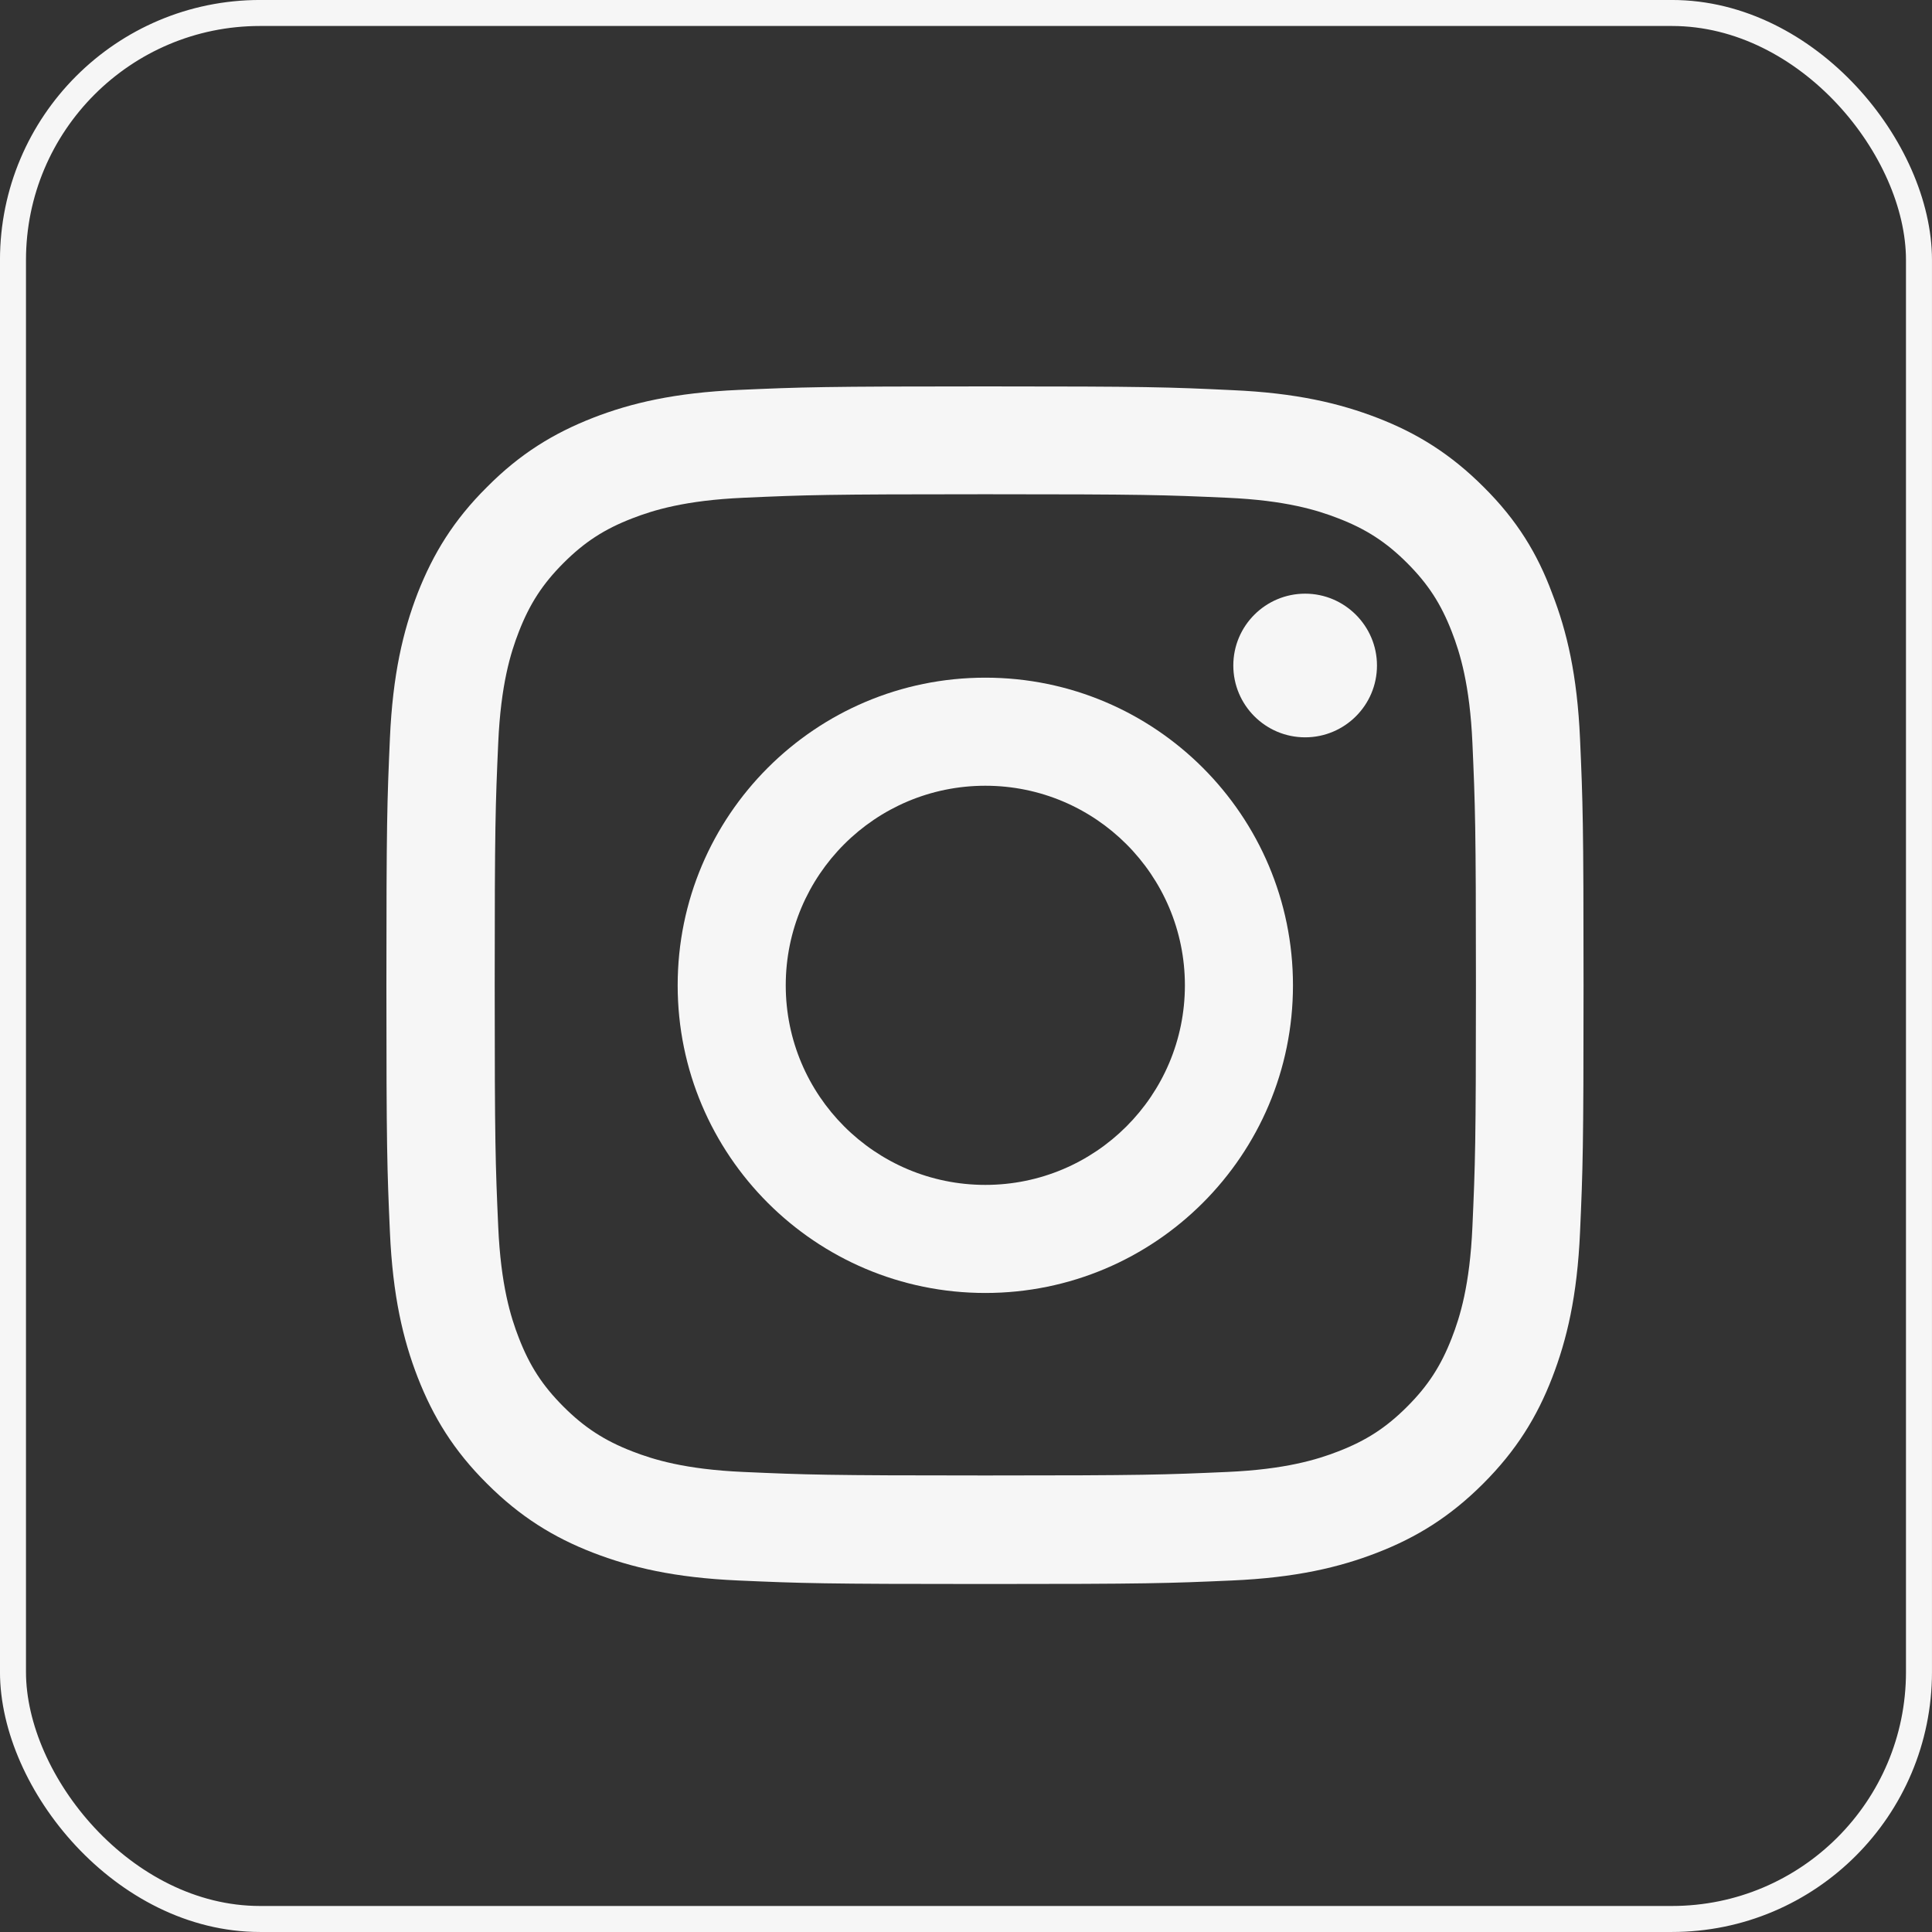 <?xml version="1.0" encoding="UTF-8"?> <svg xmlns="http://www.w3.org/2000/svg" width="50" height="50" viewBox="0 0 50 50" fill="none"><rect x="0" y="0" width="50" height="50" fill="#333333" stroke="none"/><rect x="0.336" y="0.336" width="49.327" height="49.327" rx="6.393" stroke="#F6F6F6" stroke-width="0.673"></rect><g clip-path="url(#clip0_285_643)"><path d="M25.5 12.791C29.641 12.791 30.132 12.809 31.761 12.882C33.274 12.949 34.092 13.203 34.636 13.415C35.357 13.693 35.878 14.032 36.417 14.571C36.962 15.116 37.294 15.631 37.573 16.351C37.785 16.896 38.039 17.72 38.106 19.227C38.178 20.862 38.197 21.352 38.197 25.488C38.197 29.629 38.178 30.12 38.106 31.748C38.039 33.262 37.785 34.08 37.573 34.624C37.294 35.345 36.956 35.866 36.417 36.404C35.872 36.949 35.357 37.282 34.636 37.561C34.092 37.773 33.268 38.027 31.761 38.094C30.126 38.166 29.635 38.185 25.5 38.185C21.359 38.185 20.868 38.166 19.239 38.094C17.726 38.027 16.908 37.773 16.363 37.561C15.643 37.282 15.122 36.943 14.583 36.404C14.039 35.86 13.706 35.345 13.427 34.624C13.215 34.08 12.961 33.256 12.894 31.748C12.822 30.114 12.803 29.623 12.803 25.488C12.803 21.346 12.822 20.856 12.894 19.227C12.961 17.714 13.215 16.896 13.427 16.351C13.706 15.631 14.044 15.11 14.583 14.571C15.128 14.026 15.643 13.693 16.363 13.415C16.908 13.203 17.732 12.949 19.239 12.882C20.868 12.809 21.359 12.791 25.5 12.791ZM25.5 10C21.292 10 20.765 10.018 19.112 10.091C17.465 10.164 16.333 10.43 15.352 10.811C14.329 11.211 13.463 11.738 12.604 12.604C11.738 13.463 11.211 14.329 10.811 15.346C10.43 16.333 10.164 17.459 10.091 19.106C10.018 20.765 10 21.292 10 25.5C10 29.708 10.018 30.235 10.091 31.888C10.164 33.535 10.43 34.667 10.811 35.648C11.211 36.671 11.738 37.537 12.604 38.397C13.463 39.256 14.329 39.789 15.346 40.183C16.333 40.564 17.459 40.831 19.106 40.903C20.759 40.976 21.286 40.994 25.494 40.994C29.702 40.994 30.229 40.976 31.882 40.903C33.529 40.831 34.661 40.564 35.642 40.183C36.659 39.789 37.525 39.256 38.384 38.397C39.244 37.537 39.777 36.671 40.17 35.654C40.552 34.667 40.818 33.541 40.891 31.894C40.964 30.241 40.982 29.714 40.982 25.506C40.982 21.298 40.964 20.771 40.891 19.118C40.818 17.471 40.552 16.339 40.17 15.358C39.789 14.329 39.262 13.463 38.397 12.604C37.537 11.744 36.671 11.211 35.654 10.817C34.667 10.436 33.541 10.169 31.894 10.097C30.235 10.018 29.708 10 25.5 10Z" fill="#F6F6F6"></path><path d="M25.5 17.538C21.104 17.538 17.538 21.104 17.538 25.5C17.538 29.896 21.104 33.462 25.5 33.462C29.896 33.462 33.462 29.896 33.462 25.5C33.462 21.104 29.896 17.538 25.5 17.538ZM25.5 30.665C22.648 30.665 20.335 28.352 20.335 25.5C20.335 22.648 22.648 20.335 25.5 20.335C28.352 20.335 30.665 22.648 30.665 25.5C30.665 28.352 28.352 30.665 25.5 30.665Z" fill="#F6F6F6"></path><path d="M35.636 17.223C35.636 18.252 34.8 19.082 33.777 19.082C32.748 19.082 31.918 18.246 31.918 17.223C31.918 16.194 32.754 15.364 33.777 15.364C34.8 15.364 35.636 16.2 35.636 17.223Z" fill="#F6F6F6"></path></g><defs><clipPath id="clip0_285_643"><rect width="31" height="31" fill="white" transform="translate(10 10)"></rect></clipPath></defs></svg> 